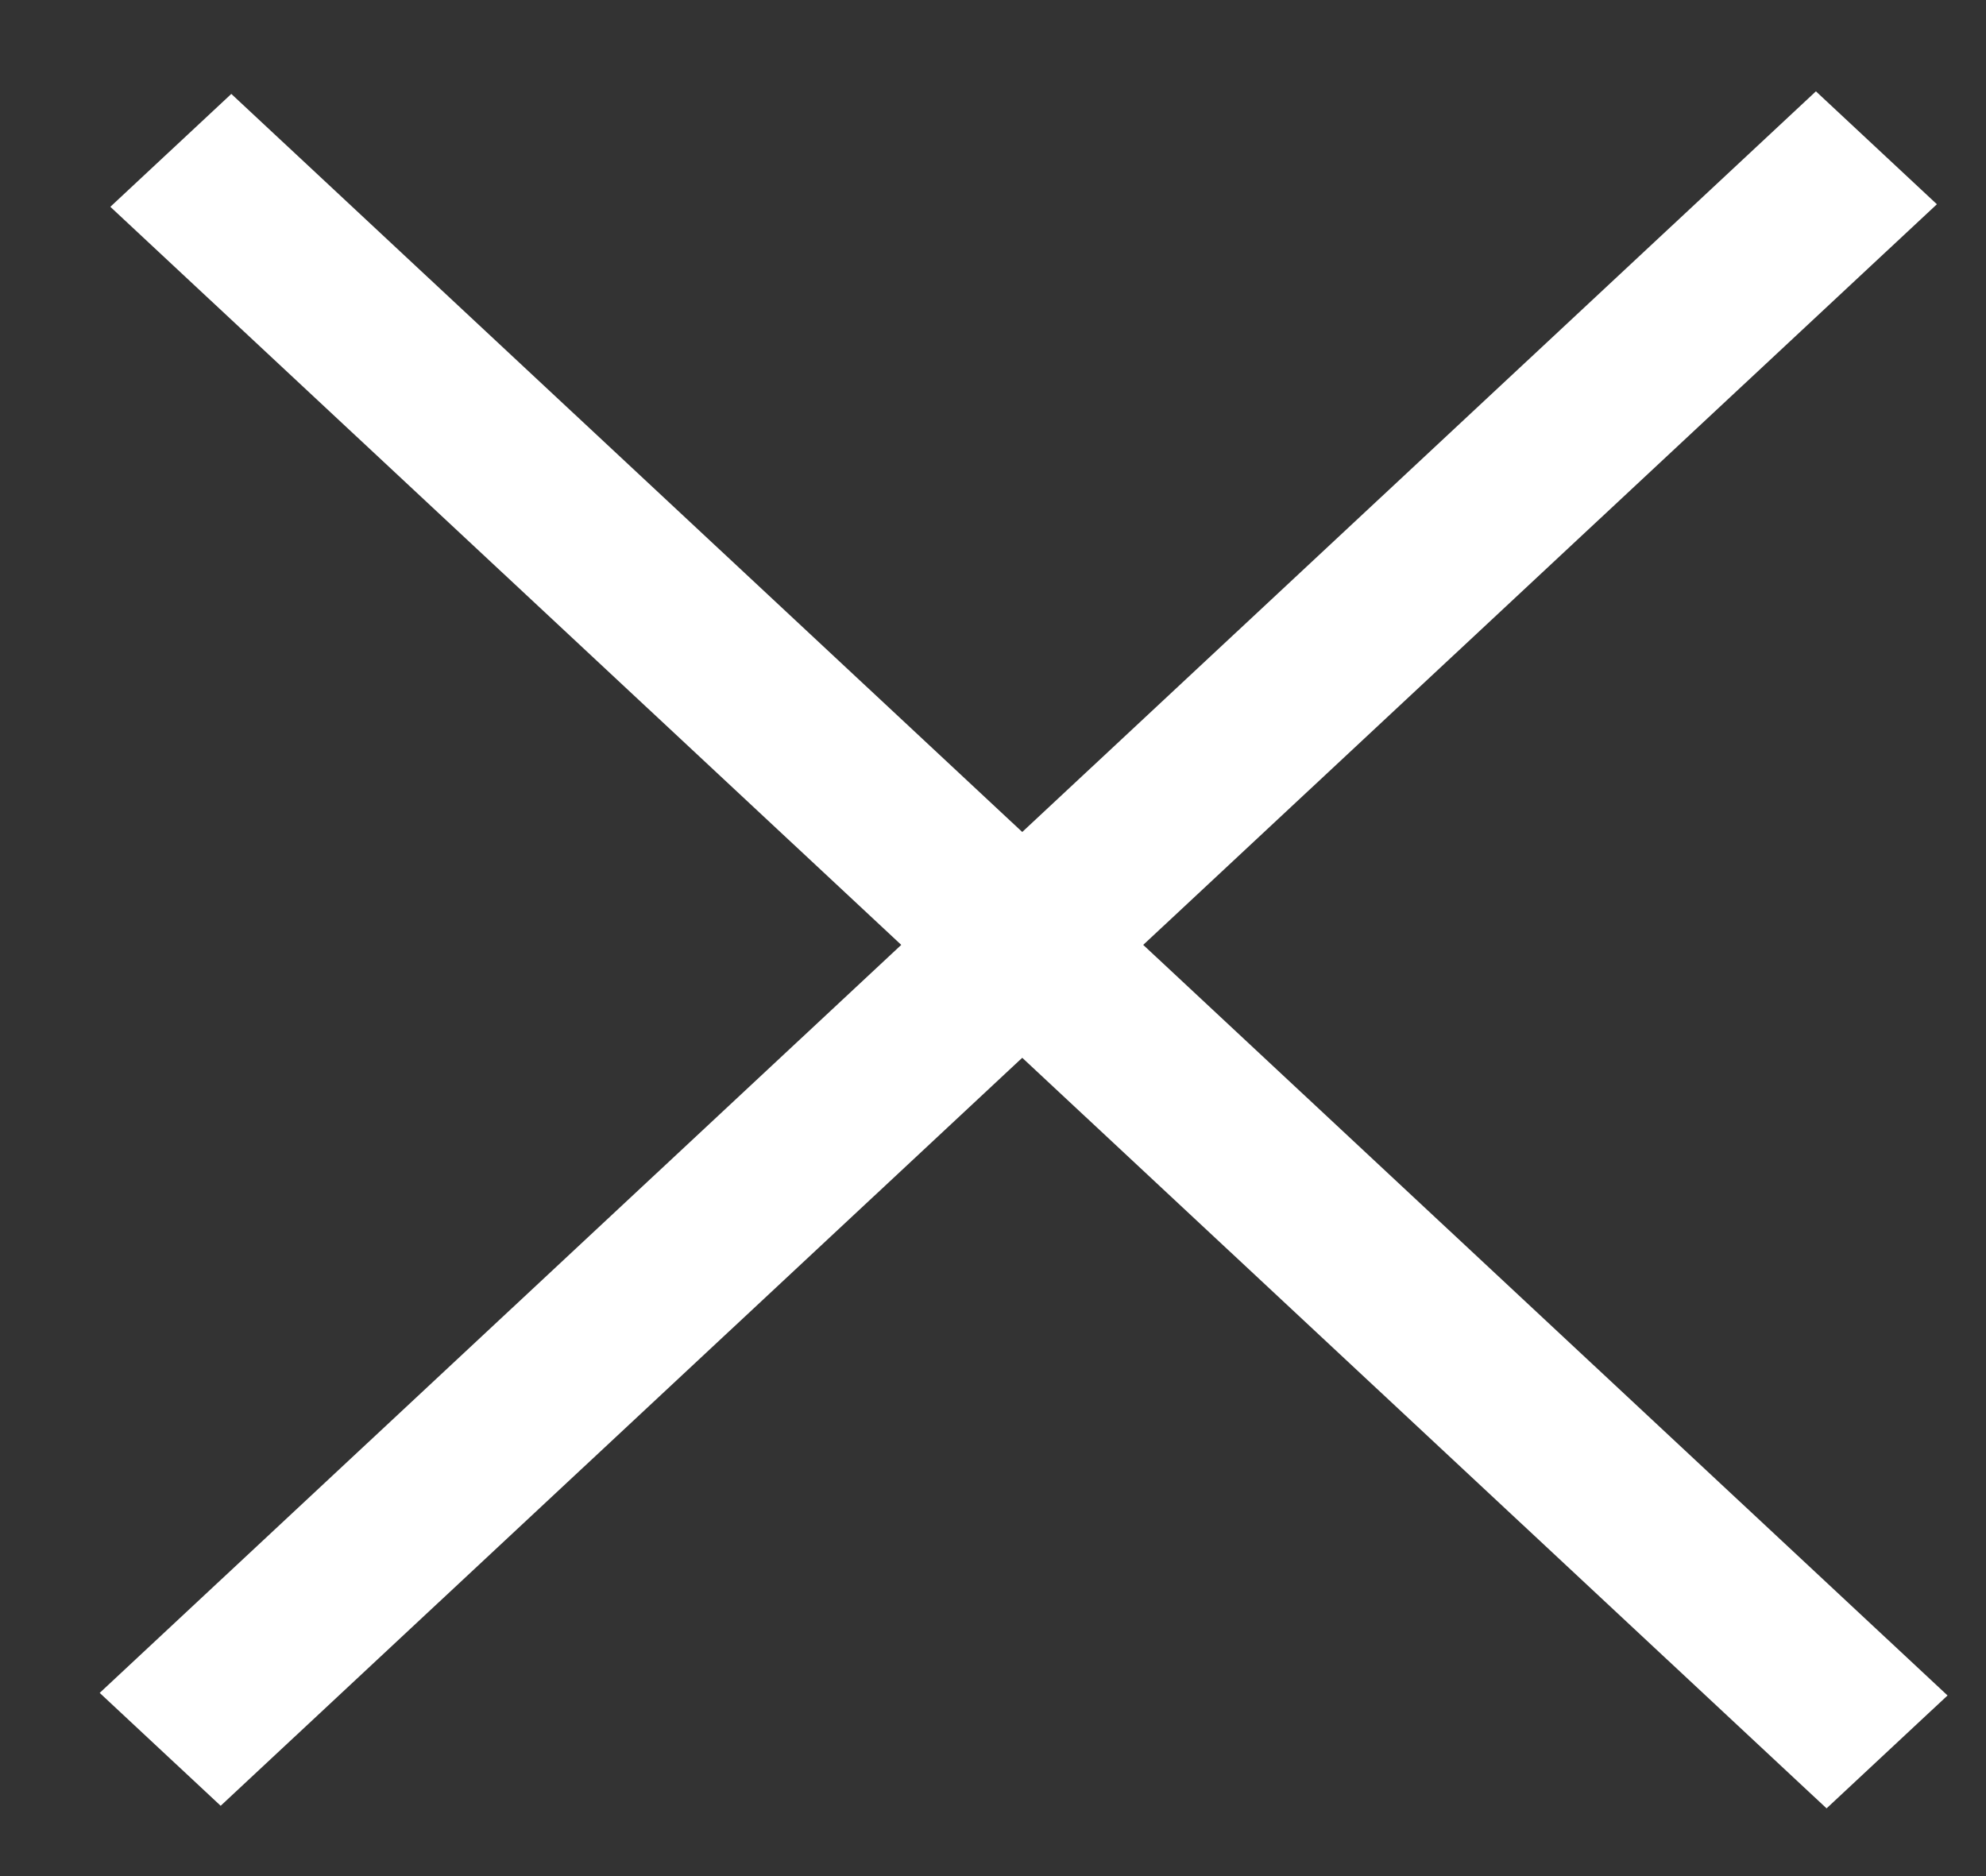 <svg width="18" height="17" viewBox="0 0 18 17" fill="none" xmlns="http://www.w3.org/2000/svg">
<rect x="0" y="0" width="18" height="17" fill="#333333" stroke="none"/>
<line y1="-0.75" x2="21.279" y2="-0.75" transform="matrix(0.731 -0.682 0.731 0.682 2 16.363)" stroke="white" stroke-width="1.5"/>
<line y1="-0.75" x2="21.279" y2="-0.75" transform="matrix(0.731 0.682 -0.731 0.682 1 1.874)" stroke="white" stroke-width="1.5"/>
</svg>
